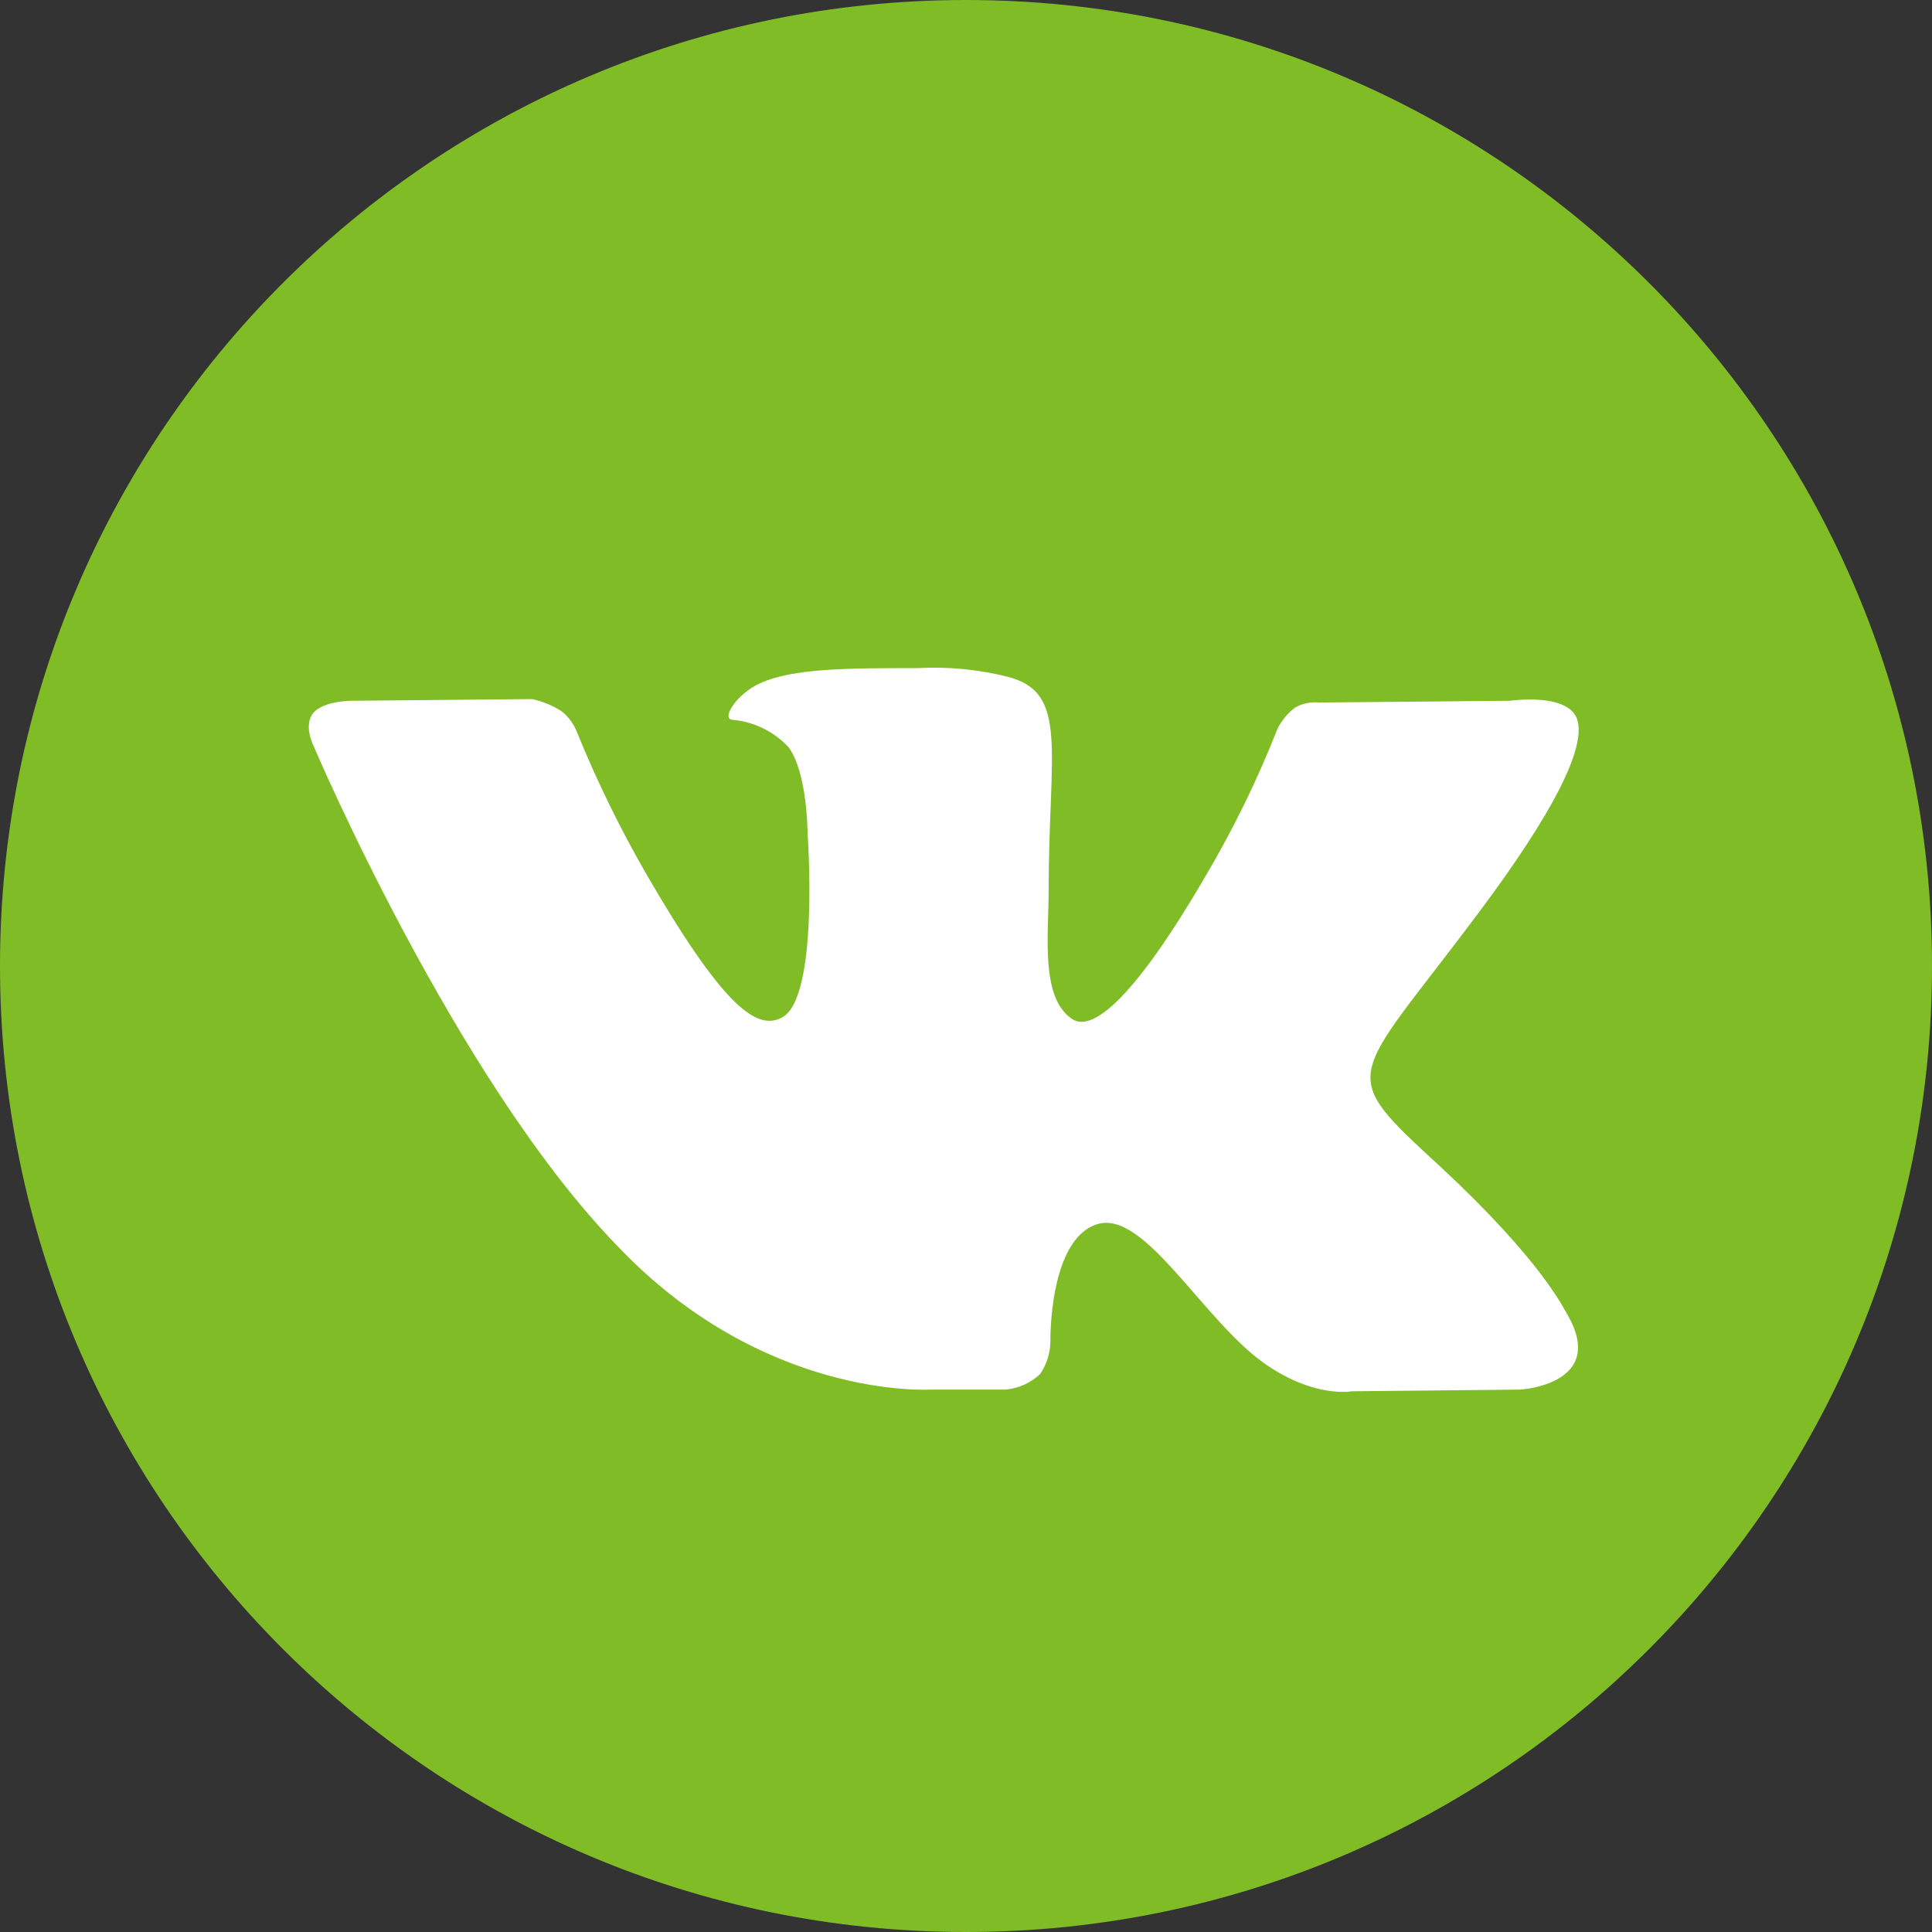<svg width="32" height="32" viewBox="0 0 32 32" fill="none" xmlns="http://www.w3.org/2000/svg">
<rect x="0" y="0" width="32" height="32" fill="#333333" stroke="none"/>
<g clip-path="url(#clip0_153_19708)">
<path d="M16 32C24.837 32 32 24.837 32 16C32 7.163 24.837 0 16 0C7.163 0 0 7.163 0 16C0 24.837 7.163 32 16 32Z" fill="#80BC26"/>
<path fill-rule="evenodd" clip-rule="evenodd" d="M15.401 23.016H16.656C16.87 22.997 17.071 22.906 17.227 22.759C17.337 22.6 17.396 22.411 17.398 22.217C17.398 22.217 17.369 20.534 18.168 20.278C18.966 20.021 19.936 21.903 20.991 22.616C21.79 23.158 22.389 23.044 22.389 23.044L25.184 23.016C25.184 23.016 26.638 22.93 25.954 21.761C25.897 21.675 25.554 20.905 23.872 19.337C22.104 17.711 22.36 17.968 24.471 15.144C25.754 13.433 26.267 12.377 26.125 11.921C25.982 11.465 25.012 11.607 25.012 11.607L21.847 11.636C21.708 11.622 21.568 11.652 21.448 11.722C21.328 11.813 21.231 11.93 21.162 12.064C20.829 12.912 20.428 13.732 19.964 14.517C18.567 16.912 17.997 17.026 17.768 16.884C17.227 16.541 17.369 15.486 17.369 14.745C17.369 12.434 17.711 11.465 16.685 11.208C16.2 11.087 15.7 11.039 15.201 11.066C14.061 11.066 13.12 11.066 12.578 11.322C12.207 11.493 11.95 11.893 12.121 11.921C12.481 11.95 12.817 12.113 13.062 12.377C13.376 12.805 13.376 13.803 13.376 13.803C13.376 13.803 13.576 16.541 12.948 16.855C12.521 17.083 11.95 16.627 10.695 14.46C10.262 13.707 9.881 12.925 9.554 12.121C9.501 11.986 9.413 11.867 9.298 11.778C9.149 11.683 8.985 11.616 8.813 11.579L5.818 11.607C5.818 11.607 5.362 11.607 5.191 11.807C5.02 12.007 5.191 12.349 5.191 12.349C5.191 12.349 7.529 17.853 10.21 20.62C12.635 23.187 15.401 23.016 15.401 23.016Z" fill="white"/>
</g>
<defs>
<clipPath id="clip0_153_19708">
<rect width="32" height="32" fill="white"/>
</clipPath>
</defs>
</svg>
